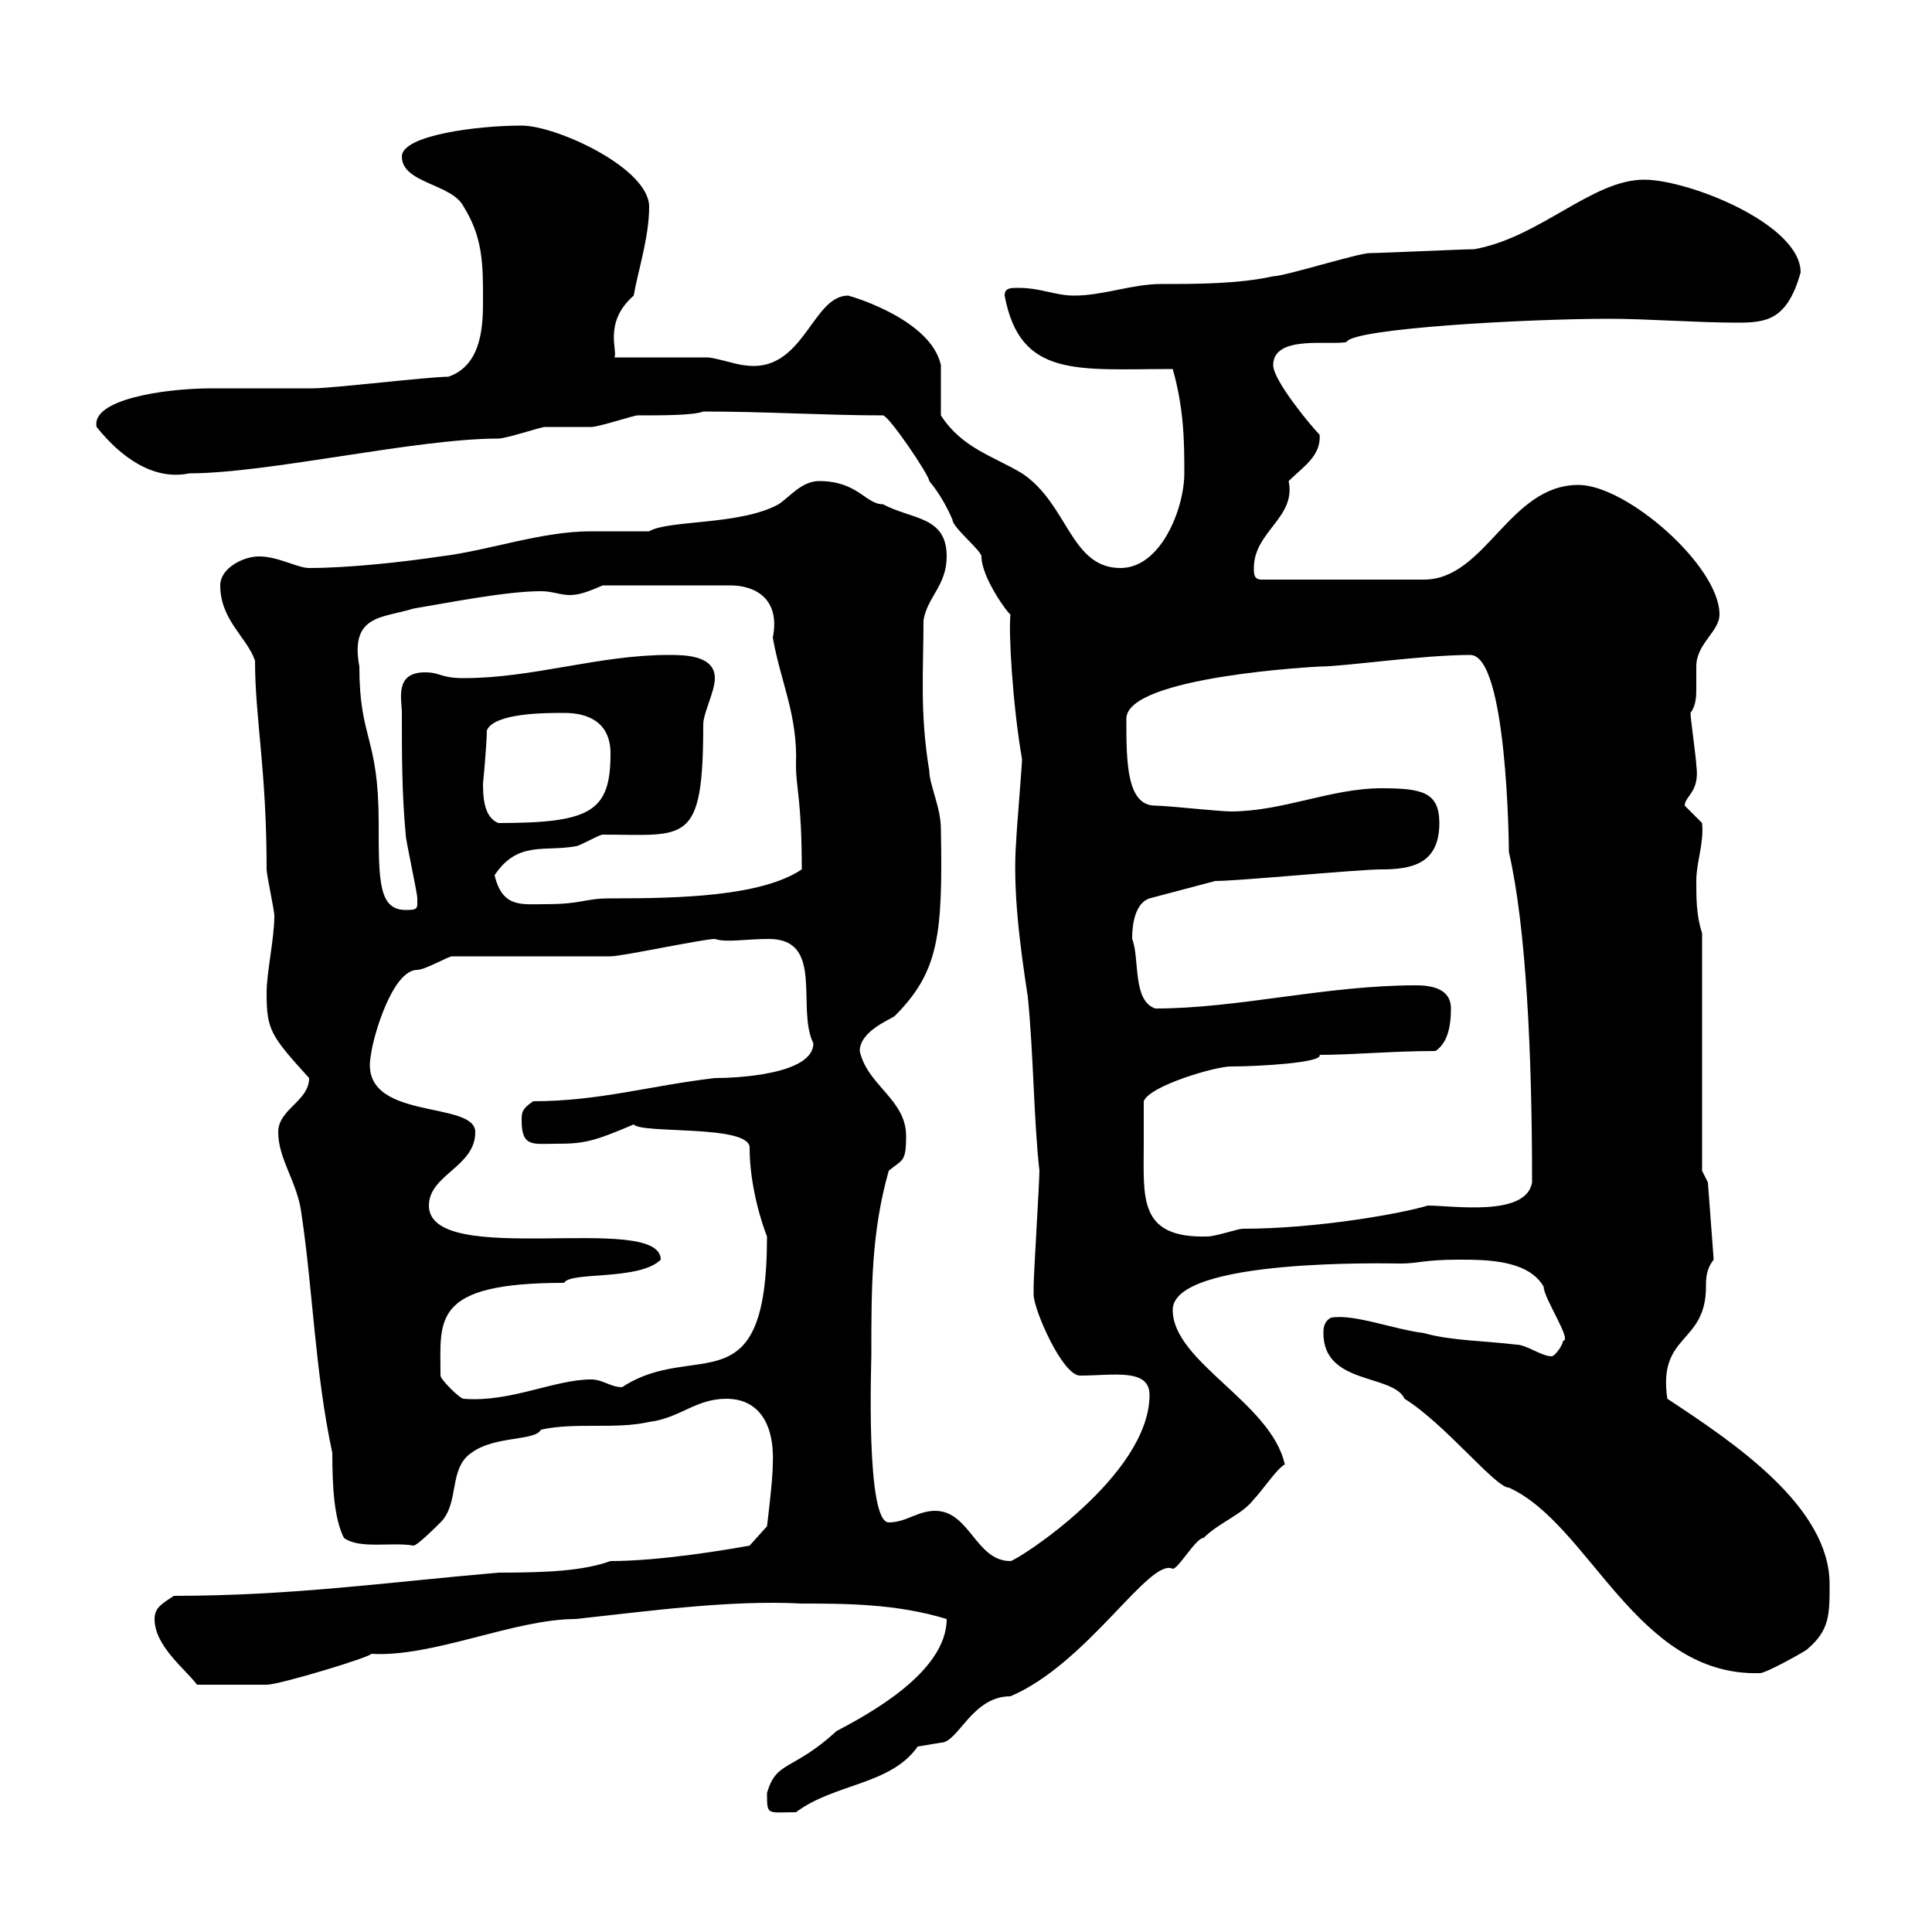 <svg xmlns="http://www.w3.org/2000/svg" xmlns:xlink="http://www.w3.org/1999/xlink" width="300" height="300"><path d="M119.10 278.40C119.10 282 119.10 281.40 123.60 281.40C129.60 276.90 138.30 277.20 142.50 271.20C142.50 271.20 146.10 270.60 146.10 270.60C148.80 270.60 150.90 263.40 156.90 263.40C168.90 258.30 178.50 241.80 182.10 243.60C183 243.60 185.70 238.80 186.90 238.80C189.30 236.40 192.90 235.20 194.70 232.80C195.90 231.60 198.30 228 199.50 227.40C197.40 217.80 182.10 211.50 182.10 203.40C182.10 195.30 216 196.20 217.50 196.20C220.20 196.20 221.10 195.60 226.50 195.60C230.70 195.60 237.30 195.60 239.70 199.80C239.70 201.60 244.20 208.20 242.70 208.20C242.70 208.80 241.50 210.60 240.90 210.60C239.40 210.60 237 208.80 235.50 208.80C230.70 208.20 225.30 208.20 221.10 207C216.30 206.40 210.30 204 206.70 204.60C205.50 205.20 205.50 206.40 205.50 207C205.50 215.10 216.30 213.30 218.10 217.20C224.40 221.10 232.20 231 234.30 231C246.90 236.70 254.10 260.40 273.30 259.80C274.20 259.80 279.60 256.80 280.50 256.20C284.10 253.20 284.10 250.80 284.10 246C284.10 234 269.40 224.10 258.90 217.20C257.40 207 264.90 208.80 264.90 199.80C264.90 198.60 264.90 197.10 266.10 195.60L265.20 183.60L264.30 181.80L264.30 144.90C263.40 142.20 263.40 139.50 263.40 136.80C263.40 133.80 264.60 131.10 264.30 127.80C264.30 127.80 261.60 125.10 261.60 125.10C261.60 123.60 264 123 263.40 118.80C263.40 117.90 262.50 111.60 262.50 110.70C263.40 109.50 263.40 108 263.40 106.80C263.40 105.60 263.40 104.10 263.40 103.50C263.40 99.90 267 98.10 267 95.40C267 87.90 252.60 75.30 245.10 75.30C234.30 75.30 230.70 90 221.10 90L195.90 90C194.70 90 194.70 89.10 194.70 88.20C194.70 82.50 201.30 80.40 200.10 74.70C202.20 72.60 205.20 70.80 204.90 67.50C203.70 66.30 197.70 59.10 197.70 56.70C197.70 51.90 206.70 53.70 209.10 53.10C210 51 237 49.50 249.90 49.50C255.90 49.50 263.40 50.10 269.70 50.10C274.20 50.10 277.50 49.80 279.60 42.30C279.60 34.80 262.20 27.90 255.30 27.90C247.20 27.90 239.10 36.90 228.90 38.70C227.10 38.70 214.50 39.30 212.70 39.30C210.90 39.30 199.50 42.90 197.70 42.90C192.30 44.10 185.70 44.10 180.30 44.10C175.80 44.10 171.30 45.90 166.80 45.90C163.80 45.90 161.70 44.70 158.10 44.70C156.90 44.70 156 44.70 156 45.90C158.40 58.80 167.40 57.30 182.10 57.30C183.90 63.60 183.90 69 183.90 73.50C183.90 78.90 180.30 88.20 174 88.20C166.20 88.20 165.90 78.30 158.70 73.50C154.20 70.80 149.40 69.60 146.10 64.50C146.10 63.90 146.10 57.30 146.10 56.70C144.60 49.80 132.90 46.20 131.70 45.90C126 45.90 124.80 58.20 115.50 56.70C114.60 56.70 111 55.50 109.80 55.50C108 55.50 98.40 55.50 95.40 55.50C96 54.60 93.60 50.10 98.40 45.90C99 42.30 100.80 36.90 100.80 32.10C100.80 26.10 86.40 19.50 81 19.50C74.10 19.50 62.40 21 62.40 24.30C62.40 28.50 70.20 28.50 72 32.10C75 36.90 75 41.10 75 46.50C75 50.10 75 56.70 69.60 58.50C66.60 58.50 51.60 60.30 48.60 60.30C46.80 60.30 34.80 60.30 33 60.30C25.20 60.30 14.10 62.10 15 66.30C18.60 70.80 23.70 74.70 29.40 73.50C41.70 73.50 64.50 68.10 77.40 68.10C78.60 68.10 84 66.30 84.60 66.30C85.80 66.30 91.20 66.30 91.80 66.30C93 66.30 98.40 64.50 99 64.50C102.90 64.50 107.70 64.50 109.20 63.90C119.10 63.90 128.10 64.50 137.10 64.50C138 64.50 144.30 73.80 144.30 74.70C145.80 76.50 147 78.60 147.90 80.70C147.90 81.90 152.40 85.50 152.40 86.40C152.40 89.70 156.60 95.40 156.90 95.40C156.60 98.10 157.20 109.20 158.70 117.90C158.70 118.80 157.80 129.60 157.80 130.50C157.20 138 158.40 147 159.60 154.80C160.50 163.80 160.50 173.70 161.40 181.80C161.40 183.60 160.50 198 160.50 199.80C160.50 199.80 160.50 201 160.50 201C160.50 203.40 165 213.60 167.70 213.60C172.80 213.60 178.50 212.40 178.50 216.60C178.50 229.20 157.80 242.40 156.90 242.40C151.50 242.40 150.60 234.60 145.20 234.60C142.50 234.60 140.70 236.40 138 236.40C134.40 236.40 135.30 211.50 135.30 210.60C135.30 199.80 135.30 191.40 138 181.80C140.10 180 140.70 180.60 140.70 176.40C140.70 170.70 134.70 168.60 133.50 163.20C133.50 160.20 138 158.40 138.90 157.80C145.80 150.90 146.40 145.20 146.10 128.70C146.10 125.40 144.30 121.80 144.30 119.70C142.80 110.70 143.40 104.10 143.40 96.30C144 92.70 147 90.90 147 86.40C147 80.10 141.60 80.70 137.10 78.30C134.40 78.30 133.20 74.70 127.20 74.70C124.50 74.70 122.70 77.10 120.90 78.30C114.90 81.60 103.80 80.70 100.80 82.50C100.20 82.50 93 82.50 91.80 82.50C84 82.50 75.90 85.50 68.40 86.40C62.40 87.30 54 88.20 48 88.20C46.20 88.20 43.20 86.40 40.20 86.40C37.80 86.40 34.20 88.20 34.20 90.90C34.20 96.30 38.40 99 39.60 102.60C39.60 111.60 41.40 119.40 41.40 135C41.40 135.90 42.60 141.30 42.60 142.20C42.60 145.80 41.40 150.90 41.40 154.20C41.40 159.90 42 160.80 48 167.40C48 171 43.20 172.20 43.20 175.80C43.20 180 46.20 183.60 46.80 188.40C48.60 200.40 48.90 213 51.60 225.60C51.60 231 51.90 235.80 53.40 238.80C55.80 240.60 60.90 239.40 64.20 240C64.80 240 67.80 237 68.40 236.40C71.40 233.40 69.60 228 73.20 225.60C76.80 222.90 83.10 223.80 84 222C89.40 220.80 95.40 222 100.80 220.80C105.60 220.20 108 217.20 112.80 217.20C117.60 217.20 120.30 220.80 120 227.40C120 229.80 119.10 237 119.10 237L116.40 240C113.10 240.60 102.60 242.40 94.80 242.40C90.60 243.90 85.20 244.20 77.40 244.20C60 245.70 45.30 247.80 27 247.80C25.20 249 24 249.60 24 251.40C24 255.60 28.80 259.20 30.60 261.60C33.60 261.60 38.10 261.60 41.40 261.60C43.50 261.60 58.20 257.10 57.60 256.80C67.20 257.40 79.80 251.40 89.40 251.40C100.50 250.20 113.40 248.40 124.50 249C131.10 249 139.20 249 147 251.40C147 259.80 134.40 266.40 129.90 268.80C123 275.10 120.60 273.30 119.10 278.40ZM68.40 213.60C68.40 204.90 66.90 199.20 87.60 199.20C88.50 197.40 99.30 198.90 102.60 195.60C102.60 188.10 66.60 197.10 66.60 187.20C66.60 182.40 73.80 181.20 73.80 175.80C73.80 170.70 55.50 174.30 57.60 163.80C57.90 161.10 60.90 150.60 64.80 150.60C66 150.60 69.60 148.50 70.20 148.50C73.80 148.50 91.20 148.50 94.80 148.50C96.60 148.50 109.20 145.80 111 145.80C112.80 146.40 115.80 145.80 119.40 145.80C128.10 145.80 123.60 156.60 126.30 162C126.30 166.80 114.60 167.40 111 167.40C100.80 168.60 93 171 82.80 171C81 172.20 81 172.80 81 174C81 178.20 82.80 177.60 86.40 177.60C90.60 177.60 92.10 177.30 98.40 174.60C99.60 176.10 116.40 174.60 116.40 178.20C116.40 184.50 118.50 190.50 119.10 192C119.10 219 108 207.90 96.60 215.40C94.80 215.40 93.60 214.20 91.80 214.20C86.10 214.20 79.20 217.80 72 217.20C71.40 217.20 68.40 214.20 68.40 213.60ZM177.60 177.60C177.60 176.40 177.60 172.20 177.60 171C178.50 168.60 188.70 165.60 191.10 165.60C195.60 165.60 205.50 165 204.90 163.80C210 163.80 216.30 163.20 222.90 163.20C224.70 162 225.30 159.60 225.30 156.60C225.30 154.20 223.50 153 219.90 153C205.80 153 192.30 156.60 179.40 156.60C175.80 155.40 177 148.80 175.80 145.80C175.80 144.90 175.80 140.40 178.50 139.50L188.70 136.80C192.30 136.80 210.90 135 214.50 135C219.30 135 223.50 134.10 223.50 127.80C223.50 123 220.80 122.40 214.50 122.40C206.70 122.40 199.20 126 191.10 126C189.30 126 181.20 125.10 179.40 125.10C174.90 125.10 174.90 118.20 174.90 111.60C174.90 105 204.90 103.50 204.90 103.50C208.80 103.50 220.80 101.70 228.30 101.70C234 101.70 234.30 131.10 234.30 132.30C237 144 237.90 163.80 237.90 183.60C237 189 225.60 187.20 221.70 187.20C217.80 188.40 204.60 190.80 192.90 190.80C192.30 190.80 188.70 192 187.50 192C176.70 192.30 177.60 186 177.60 177.60ZM55.80 103.50C54.30 95.40 59.40 96 64.20 94.50C69.60 93.60 78.60 91.80 84 91.80C85.80 91.80 87 92.40 88.50 92.40C90 92.40 91.50 91.80 93.60 90.90L113.40 90.90C117.30 90.90 121.20 93 120 99C121.20 105.90 123.90 111 123.60 118.80C123.60 122.40 124.50 124.20 124.50 135C118.20 139.20 105.60 139.50 94.80 139.50C90.60 139.50 90.60 140.40 84.60 140.40C81 140.40 78 141 76.80 135.90C80.40 130.50 84.60 132.30 89.40 131.40C90 131.40 93 129.60 93.60 129.60C106.50 129.60 109.20 131.40 109.20 112.50C109.20 110.70 111 107.40 111 105.30C111 101.70 106.20 101.70 103.80 101.70C93 101.70 82.80 105.30 72 105.30C68.40 105.30 68.40 104.40 66 104.40C61.20 104.40 62.40 108.60 62.40 110.70C62.40 117 62.40 123.30 63 129.60C63 130.50 64.80 138.60 64.80 139.50C64.80 139.50 64.80 139.50 64.80 140.40C64.80 141.30 64.20 141.30 63 141.30C58.80 141.30 58.80 136.80 58.80 127.80C58.80 114.30 55.80 114.90 55.80 103.50ZM75 121.50C75 122.10 75.60 115.20 75.60 113.40C76.80 110.70 84.60 110.70 87.60 110.70C91.80 110.70 94.80 112.50 94.80 117C94.80 126 91.80 127.80 77.40 127.80C75 126.90 75 123.30 75 121.50Z"/></svg>